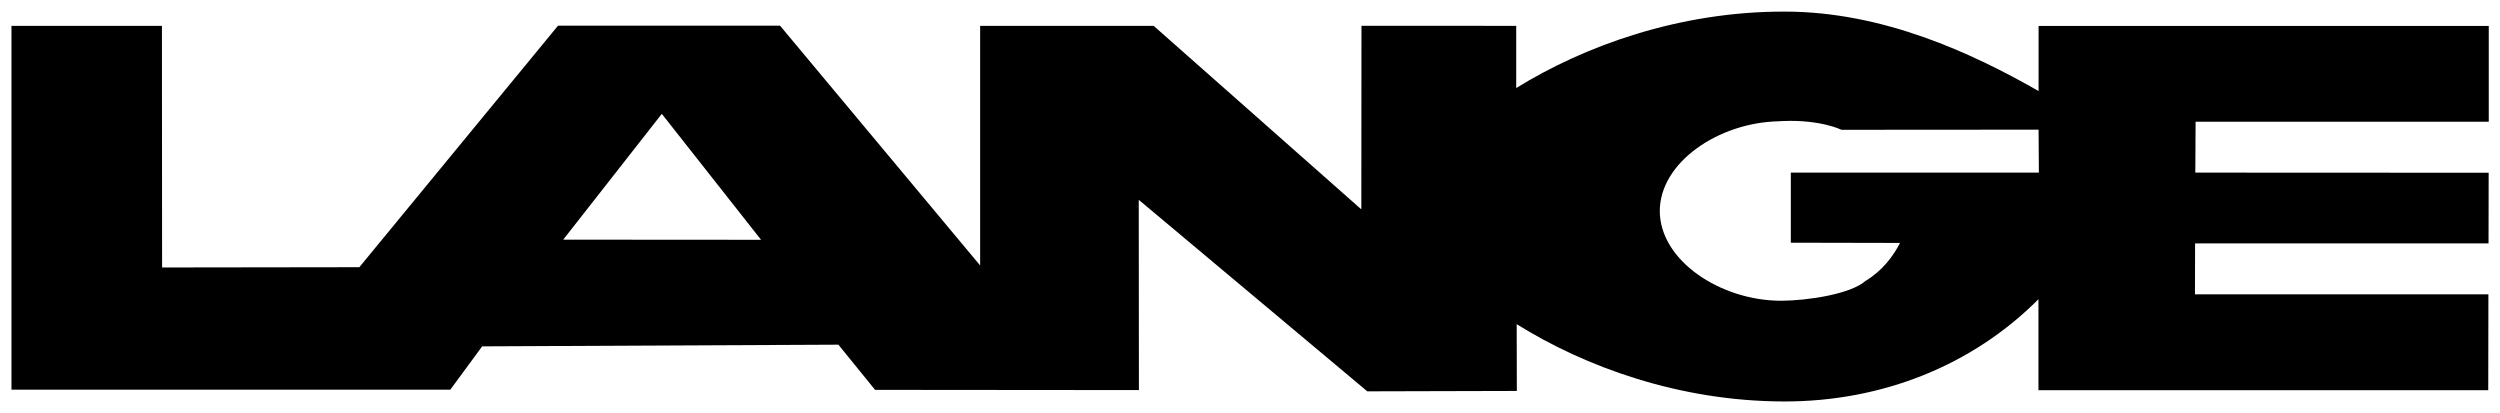 <svg  viewBox="0 0 109 18" fill="none" xmlns="http://www.w3.org/2000/svg"><g clip-path="url(#a)"><path d="M81.344 12.24c-.647.586-2.556.87-3.695.873-2.646-.006-5.28-1.756-5.282-3.914.006-2.131 2.57-3.846 5.152-3.91.07 0 .142-.006.219-.012 1.652-.067 2.55.382 2.55.382l8.594-.006.013 1.873H78.08v3.056l4.762.01c-.308.596-.774 1.211-1.491 1.648m-56.795-1.791 4.299-5.485 4.327 5.491-8.626-.006Zm83.944.153.006-3.07-12.79-.006.012-2.218h12.782V1.131H88.882V3.97C85.973 2.306 82.08.503 77.807.506c-4.593-.01-8.74 1.5-11.7 3.333V1.127l-6.747-.003-.006 8.005L50.3 1.127h-7.566v10.447L34.01 1.12h-9.68l-8.663 10.53-8.6.012L7.06 1.127H.5v15.864h19.133l1.389-1.89 15.532-.073 1.599 1.97 11.503.01-.007-8.296 9.965 8.35 6.52-.017-.007-2.912c2.96 1.848 7.077 3.368 11.674 3.371 4.28 0 8.207-1.58 11.075-4.458v3.968h19.611l.007-4.182H95.7l.006-2.22h12.784l.01-.01Z" fill="#000"/></g><defs><clipPath id="a"><path fill="#fff" transform="translate(.5 .506)" d="M0 0h108v16.989H0z"/></clipPath></defs></svg>